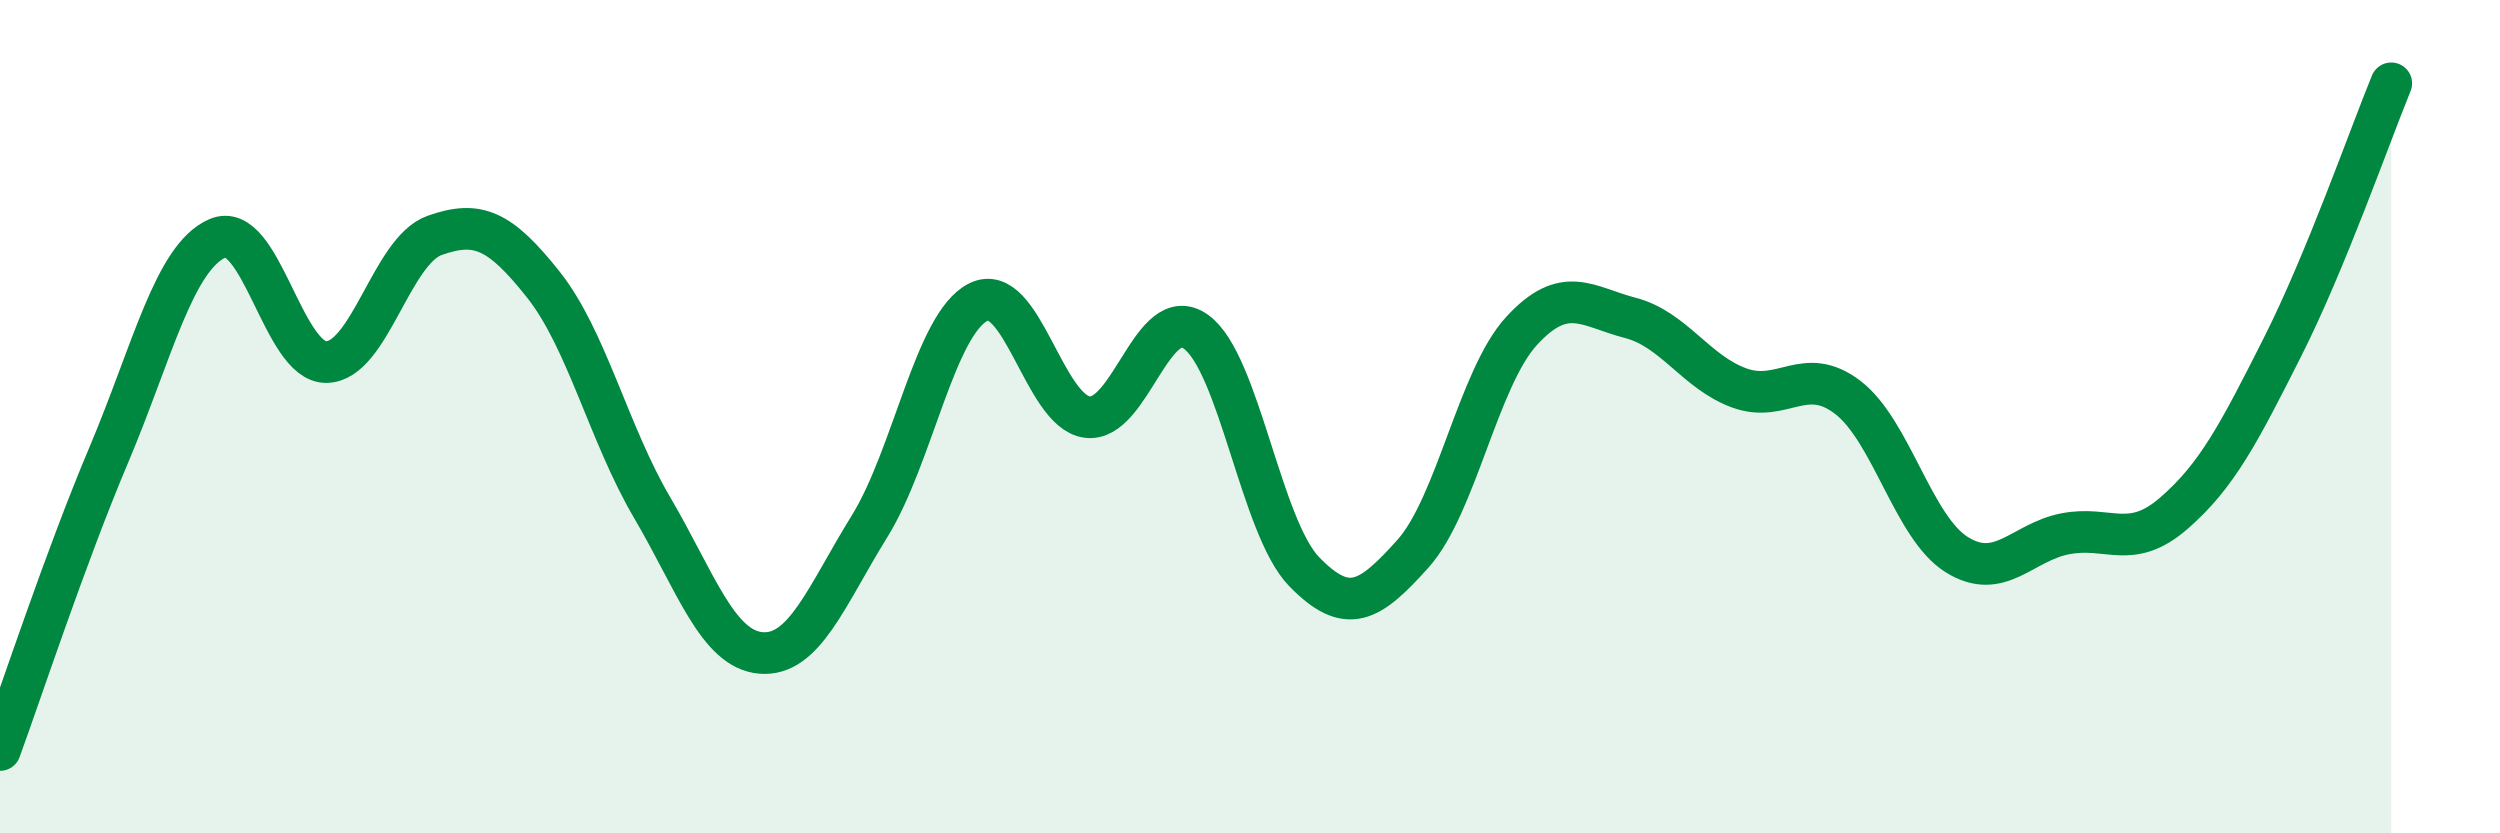 
    <svg width="60" height="20" viewBox="0 0 60 20" xmlns="http://www.w3.org/2000/svg">
      <path
        d="M 0,18 C 0.52,16.58 1.57,13.38 2.61,10.92 C 3.65,8.46 4.18,6.17 5.22,5.72 C 6.26,5.27 6.79,8.7 7.83,8.69 C 8.87,8.68 9.39,6.02 10.43,5.65 C 11.47,5.28 12,5.52 13.04,6.83 C 14.08,8.14 14.61,10.41 15.65,12.18 C 16.69,13.95 17.22,15.58 18.26,15.67 C 19.3,15.76 19.83,14.31 20.87,12.63 C 21.91,10.95 22.44,7.77 23.48,7.25 C 24.52,6.73 25.05,9.87 26.09,10.01 C 27.13,10.15 27.66,7.22 28.7,7.96 C 29.74,8.7 30.26,12.65 31.3,13.72 C 32.34,14.79 32.87,14.45 33.91,13.29 C 34.95,12.13 35.48,9.07 36.52,7.94 C 37.56,6.81 38.09,7.36 39.13,7.63 C 40.17,7.9 40.7,8.93 41.74,9.31 C 42.78,9.69 43.31,8.74 44.35,9.54 C 45.39,10.34 45.92,12.66 46.96,13.31 C 48,13.96 48.53,13.01 49.57,12.81 C 50.61,12.61 51.13,13.22 52.17,12.32 C 53.21,11.42 53.74,10.39 54.78,8.33 C 55.82,6.27 56.87,3.27 57.39,2L57.39 20L0 20Z"
        fill="#008740"
        opacity="0.1"
        stroke-linecap="round"
        stroke-linejoin="round"
      />
      <path
        d="M 0,18 C 0.52,16.58 1.57,13.38 2.61,10.92 C 3.65,8.46 4.18,6.17 5.22,5.72 C 6.26,5.27 6.79,8.7 7.83,8.69 C 8.87,8.68 9.39,6.02 10.43,5.65 C 11.47,5.28 12,5.52 13.04,6.83 C 14.08,8.14 14.61,10.41 15.65,12.18 C 16.69,13.95 17.22,15.58 18.26,15.67 C 19.3,15.76 19.83,14.31 20.87,12.63 C 21.91,10.95 22.44,7.77 23.48,7.25 C 24.52,6.73 25.05,9.87 26.09,10.01 C 27.13,10.15 27.66,7.22 28.7,7.96 C 29.74,8.7 30.26,12.65 31.3,13.72 C 32.34,14.79 32.87,14.45 33.91,13.29 C 34.95,12.13 35.48,9.07 36.52,7.94 C 37.56,6.81 38.09,7.36 39.13,7.63 C 40.17,7.9 40.7,8.93 41.74,9.31 C 42.78,9.69 43.31,8.74 44.35,9.54 C 45.39,10.34 45.92,12.66 46.96,13.31 C 48,13.96 48.53,13.01 49.57,12.81 C 50.61,12.61 51.13,13.22 52.17,12.32 C 53.21,11.42 53.74,10.39 54.78,8.33 C 55.82,6.27 56.87,3.27 57.39,2"
        stroke="#008740"
        stroke-width="1"
        fill="none"
        stroke-linecap="round"
        stroke-linejoin="round"
      />
    </svg>
  